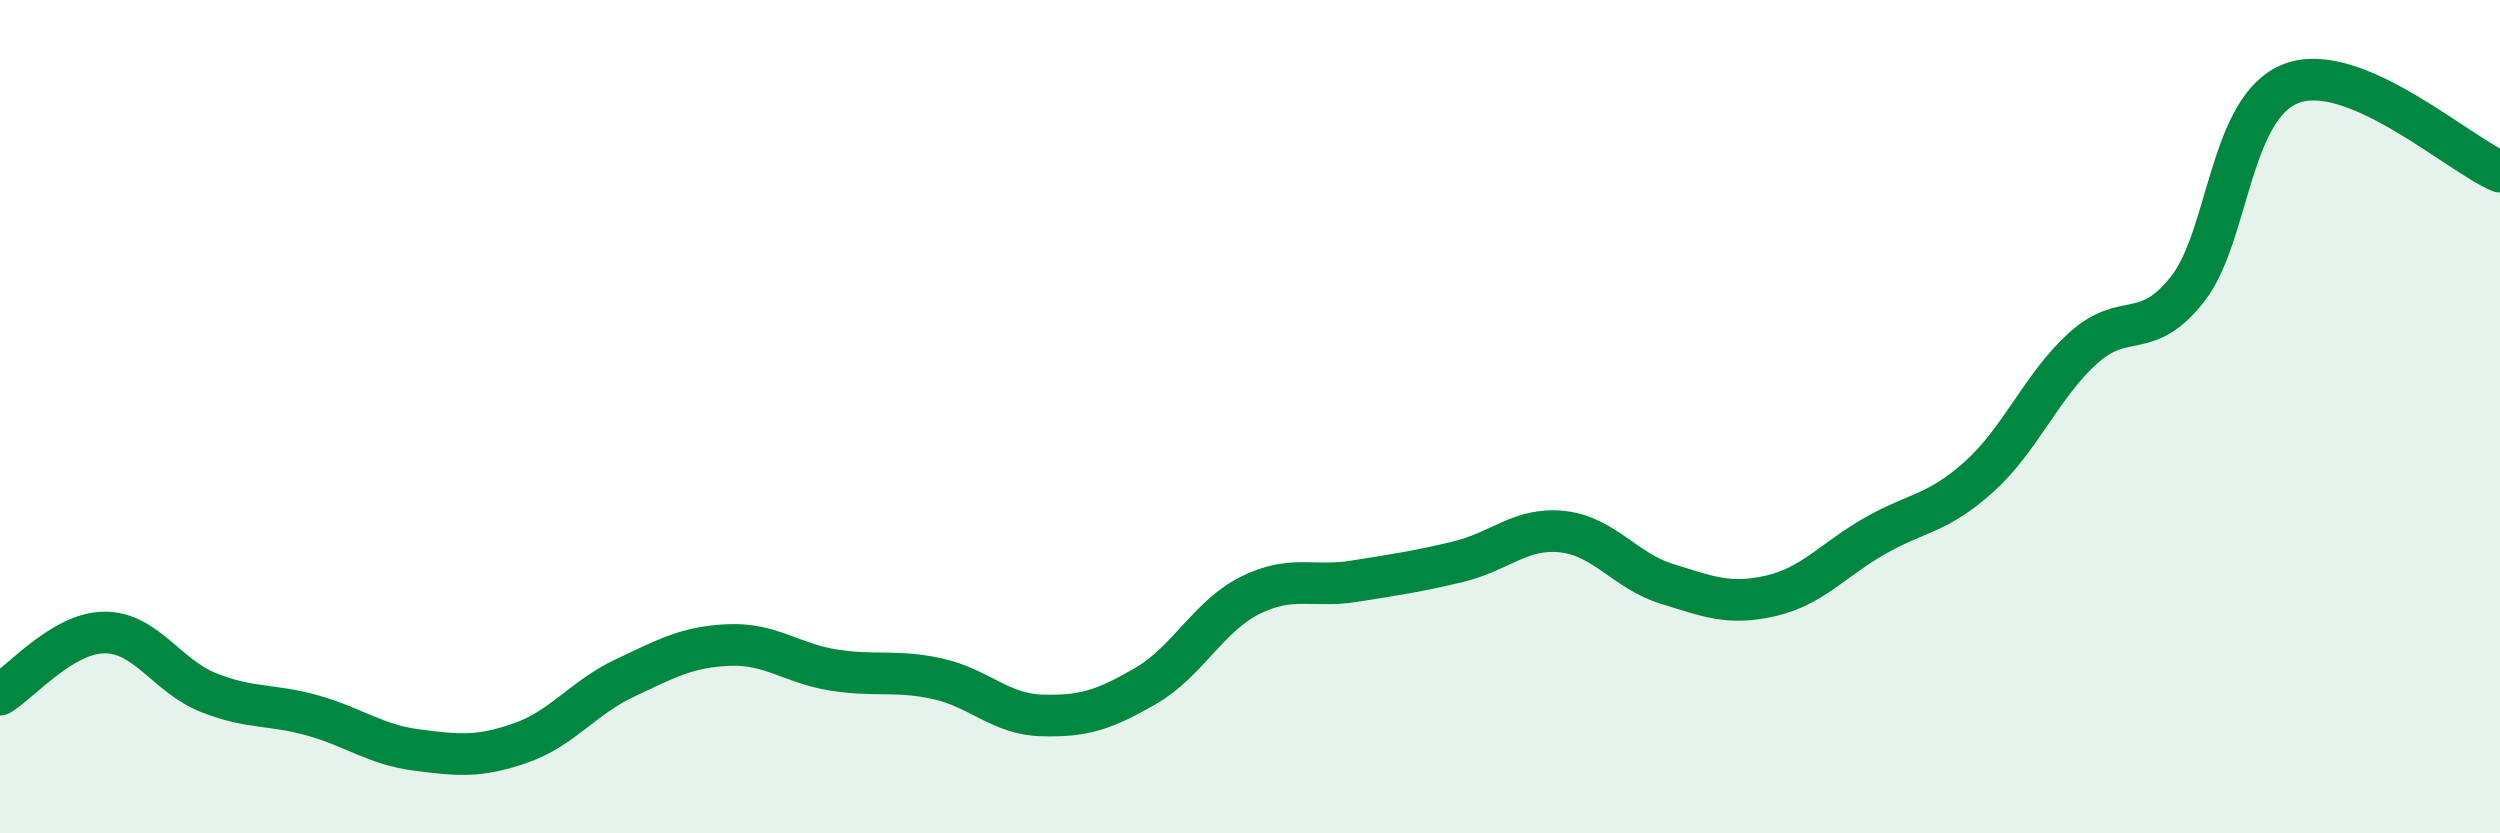 
    <svg width="60" height="20" viewBox="0 0 60 20" xmlns="http://www.w3.org/2000/svg">
      <path
        d="M 0,16.67 C 0.5,16.37 1.5,15.19 2.5,15.18 C 3.5,15.17 4,16.22 5,16.62 C 6,17.02 6.5,16.89 7.5,17.17 C 8.5,17.45 9,17.87 10,18 C 11,18.13 11.5,18.18 12.5,17.83 C 13.5,17.48 14,16.74 15,16.27 C 16,15.8 16.5,15.52 17.5,15.48 C 18.5,15.44 19,15.92 20,16.08 C 21,16.24 21.5,16.07 22.5,16.29 C 23.5,16.51 24,17.14 25,17.17 C 26,17.2 26.5,17.04 27.5,16.46 C 28.5,15.88 29,14.79 30,14.29 C 31,13.79 31.5,14.11 32.5,13.95 C 33.5,13.79 34,13.72 35,13.48 C 36,13.24 36.5,12.65 37.5,12.76 C 38.5,12.87 39,13.7 40,14.01 C 41,14.32 41.5,14.53 42.5,14.3 C 43.5,14.07 44,13.43 45,12.86 C 46,12.29 46.5,12.34 47.5,11.44 C 48.5,10.54 49,9.25 50,8.35 C 51,7.45 51.5,8.21 52.5,6.94 C 53.5,5.67 53.5,2.56 55,2 C 56.5,1.44 59,3.7 60,4.12L60 20L0 20Z"
        fill="#008740"
        opacity="0.1"
        stroke-linecap="round"
        stroke-linejoin="round"
      />
      <path
        d="M 0,16.67 C 0.5,16.37 1.5,15.19 2.5,15.18 C 3.5,15.17 4,16.22 5,16.62 C 6,17.02 6.5,16.89 7.5,17.17 C 8.5,17.45 9,17.87 10,18 C 11,18.13 11.5,18.18 12.5,17.83 C 13.5,17.48 14,16.74 15,16.27 C 16,15.8 16.5,15.52 17.5,15.48 C 18.5,15.44 19,15.92 20,16.08 C 21,16.24 21.5,16.07 22.5,16.29 C 23.5,16.51 24,17.14 25,17.17 C 26,17.2 26.5,17.04 27.5,16.46 C 28.5,15.88 29,14.79 30,14.29 C 31,13.79 31.5,14.11 32.5,13.95 C 33.5,13.79 34,13.72 35,13.48 C 36,13.24 36.5,12.65 37.5,12.76 C 38.5,12.87 39,13.7 40,14.01 C 41,14.32 41.5,14.53 42.5,14.3 C 43.5,14.07 44,13.43 45,12.86 C 46,12.29 46.5,12.34 47.5,11.44 C 48.5,10.54 49,9.25 50,8.35 C 51,7.45 51.5,8.21 52.5,6.94 C 53.5,5.67 53.5,2.56 55,2 C 56.5,1.44 59,3.7 60,4.12"
        stroke="#008740"
        stroke-width="1"
        fill="none"
        stroke-linecap="round"
        stroke-linejoin="round"
      />
    </svg>
  